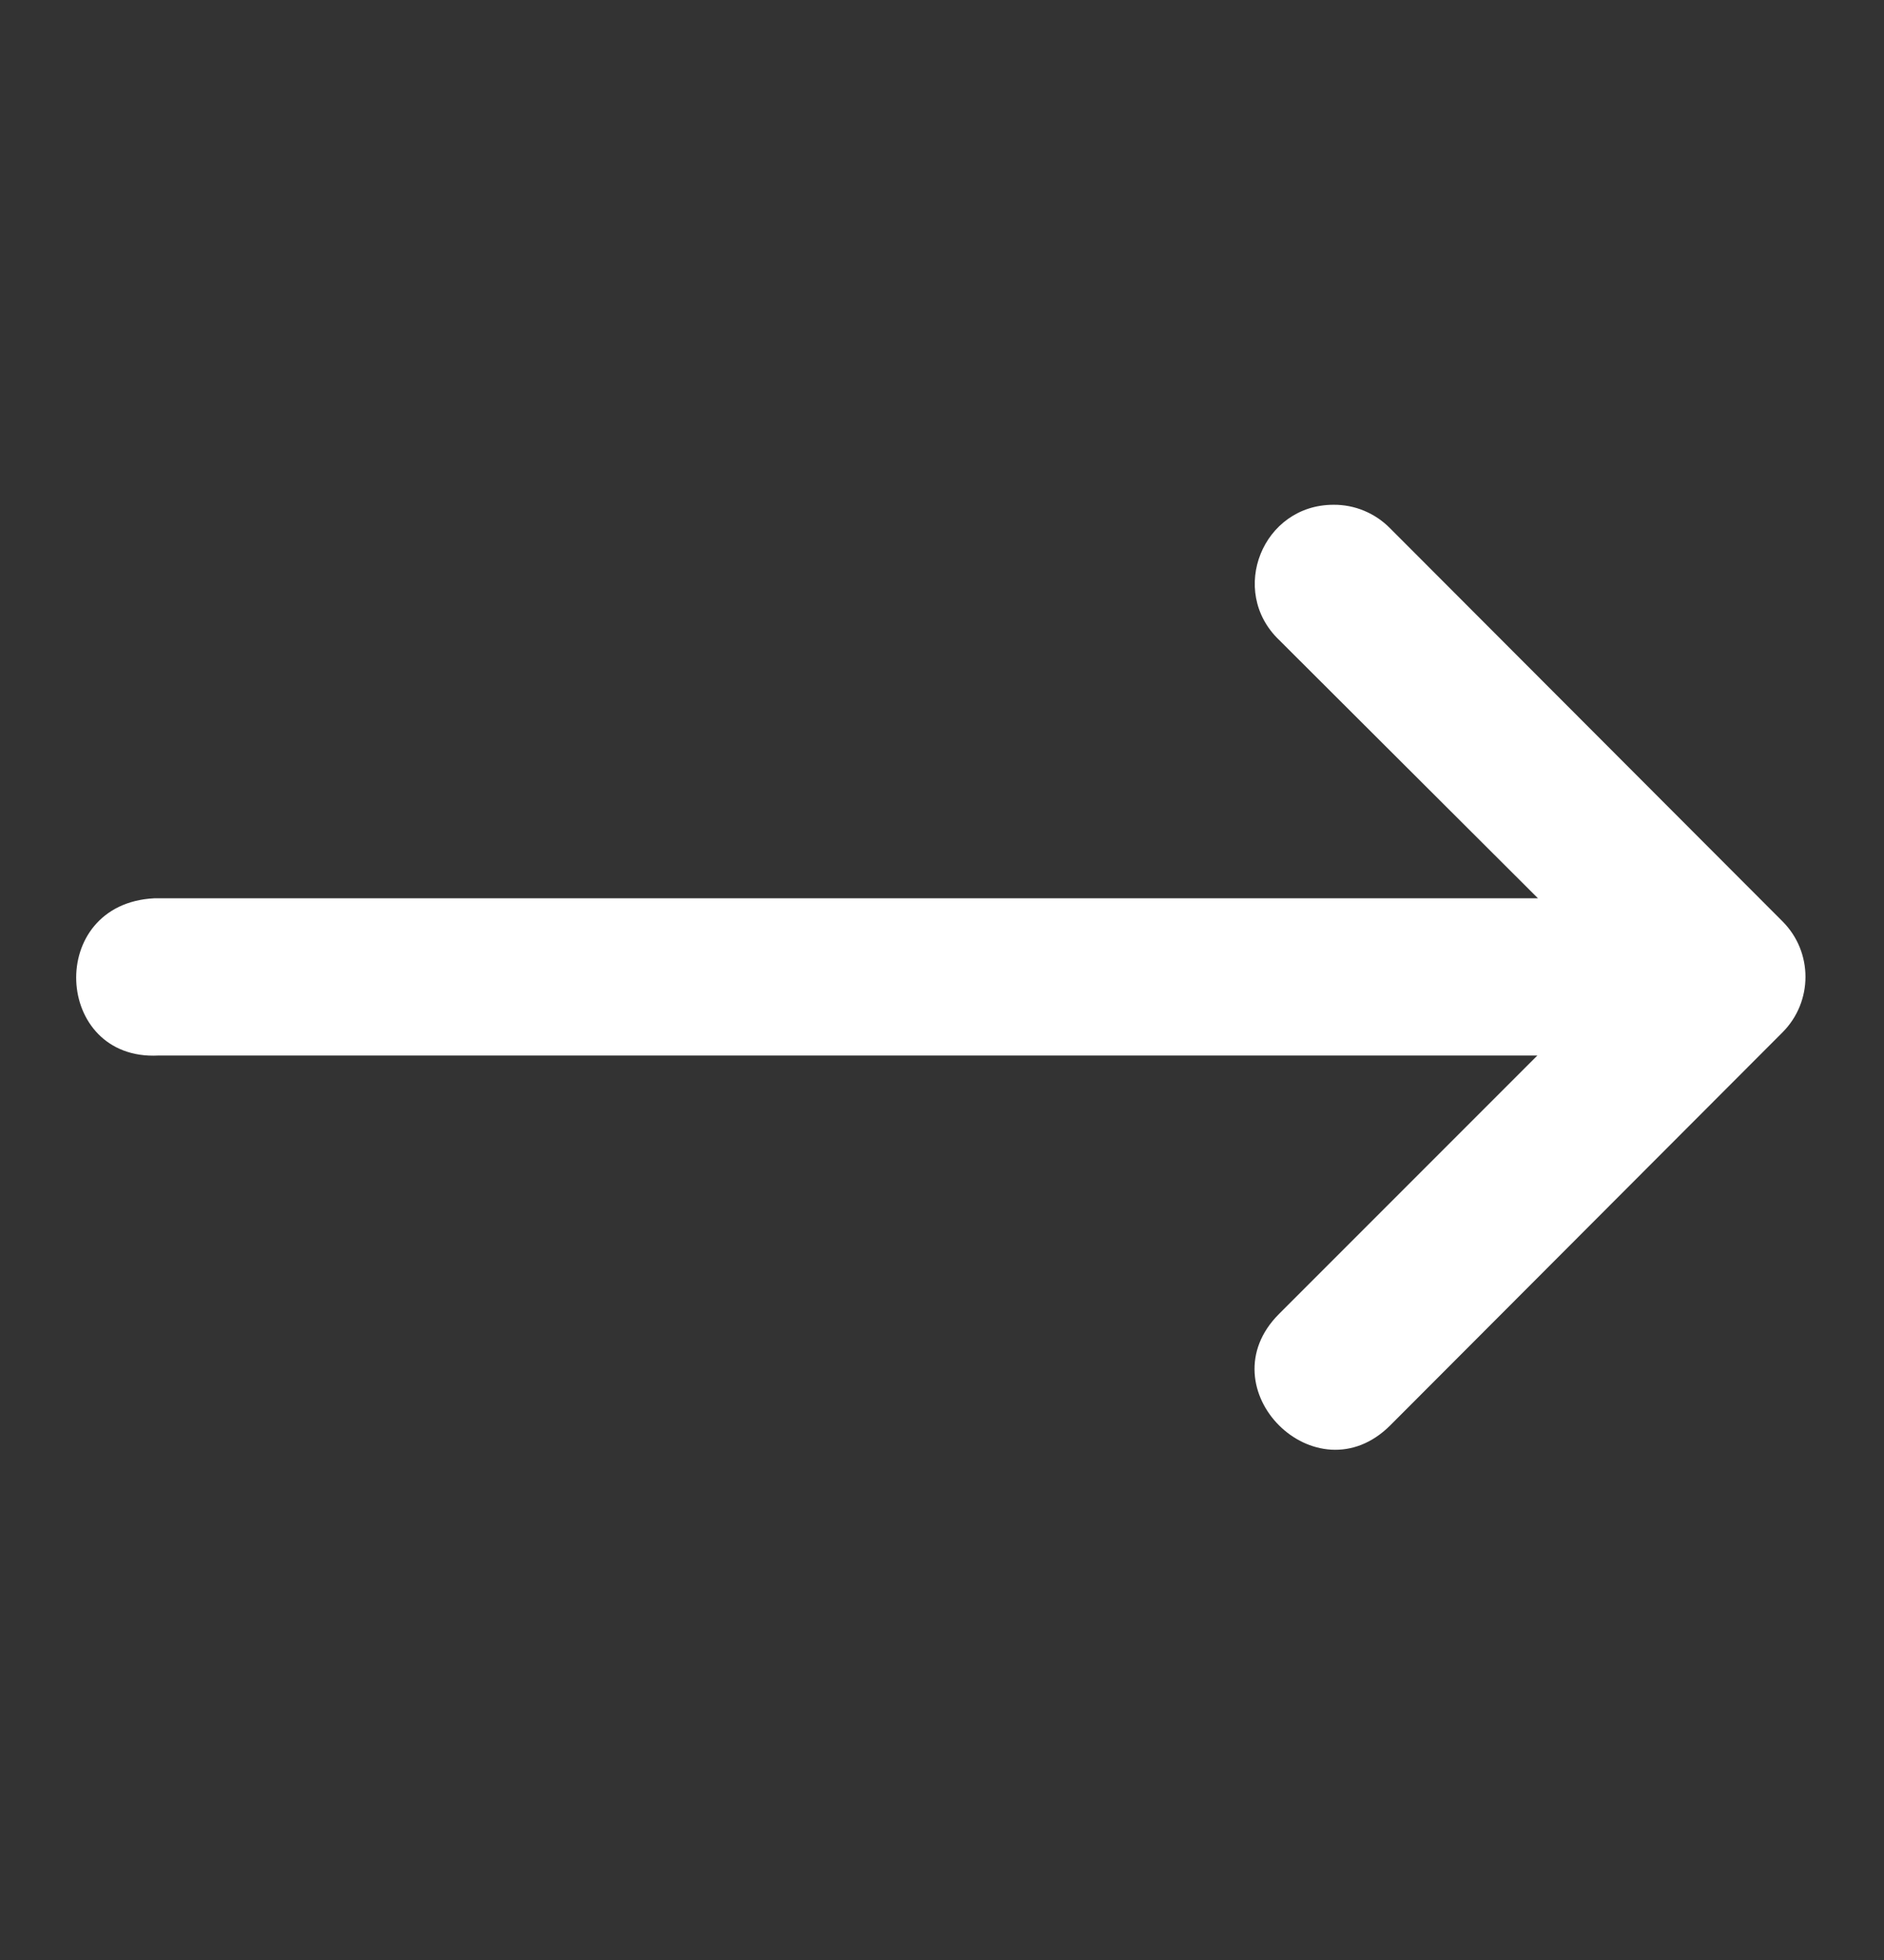 <svg xmlns="http://www.w3.org/2000/svg" width="25" height="26" viewBox="0 0 25 26" fill="none"><rect x="0" y="0" width="25" height="26" fill="#333333" stroke="none"/><path d="M2.102 14.002H20.4L16.972 17.43C15.987 18.415 17.464 19.892 18.449 18.907L21.571 15.78L23.655 13.693C24.059 13.286 24.059 12.63 23.655 12.224L18.449 7.011C18.251 6.808 17.978 6.693 17.694 6.696C16.756 6.696 16.296 7.838 16.972 8.488L20.408 11.916H2.048C0.604 11.988 0.711 14.074 2.102 14.002Z" fill="white"></path></svg>